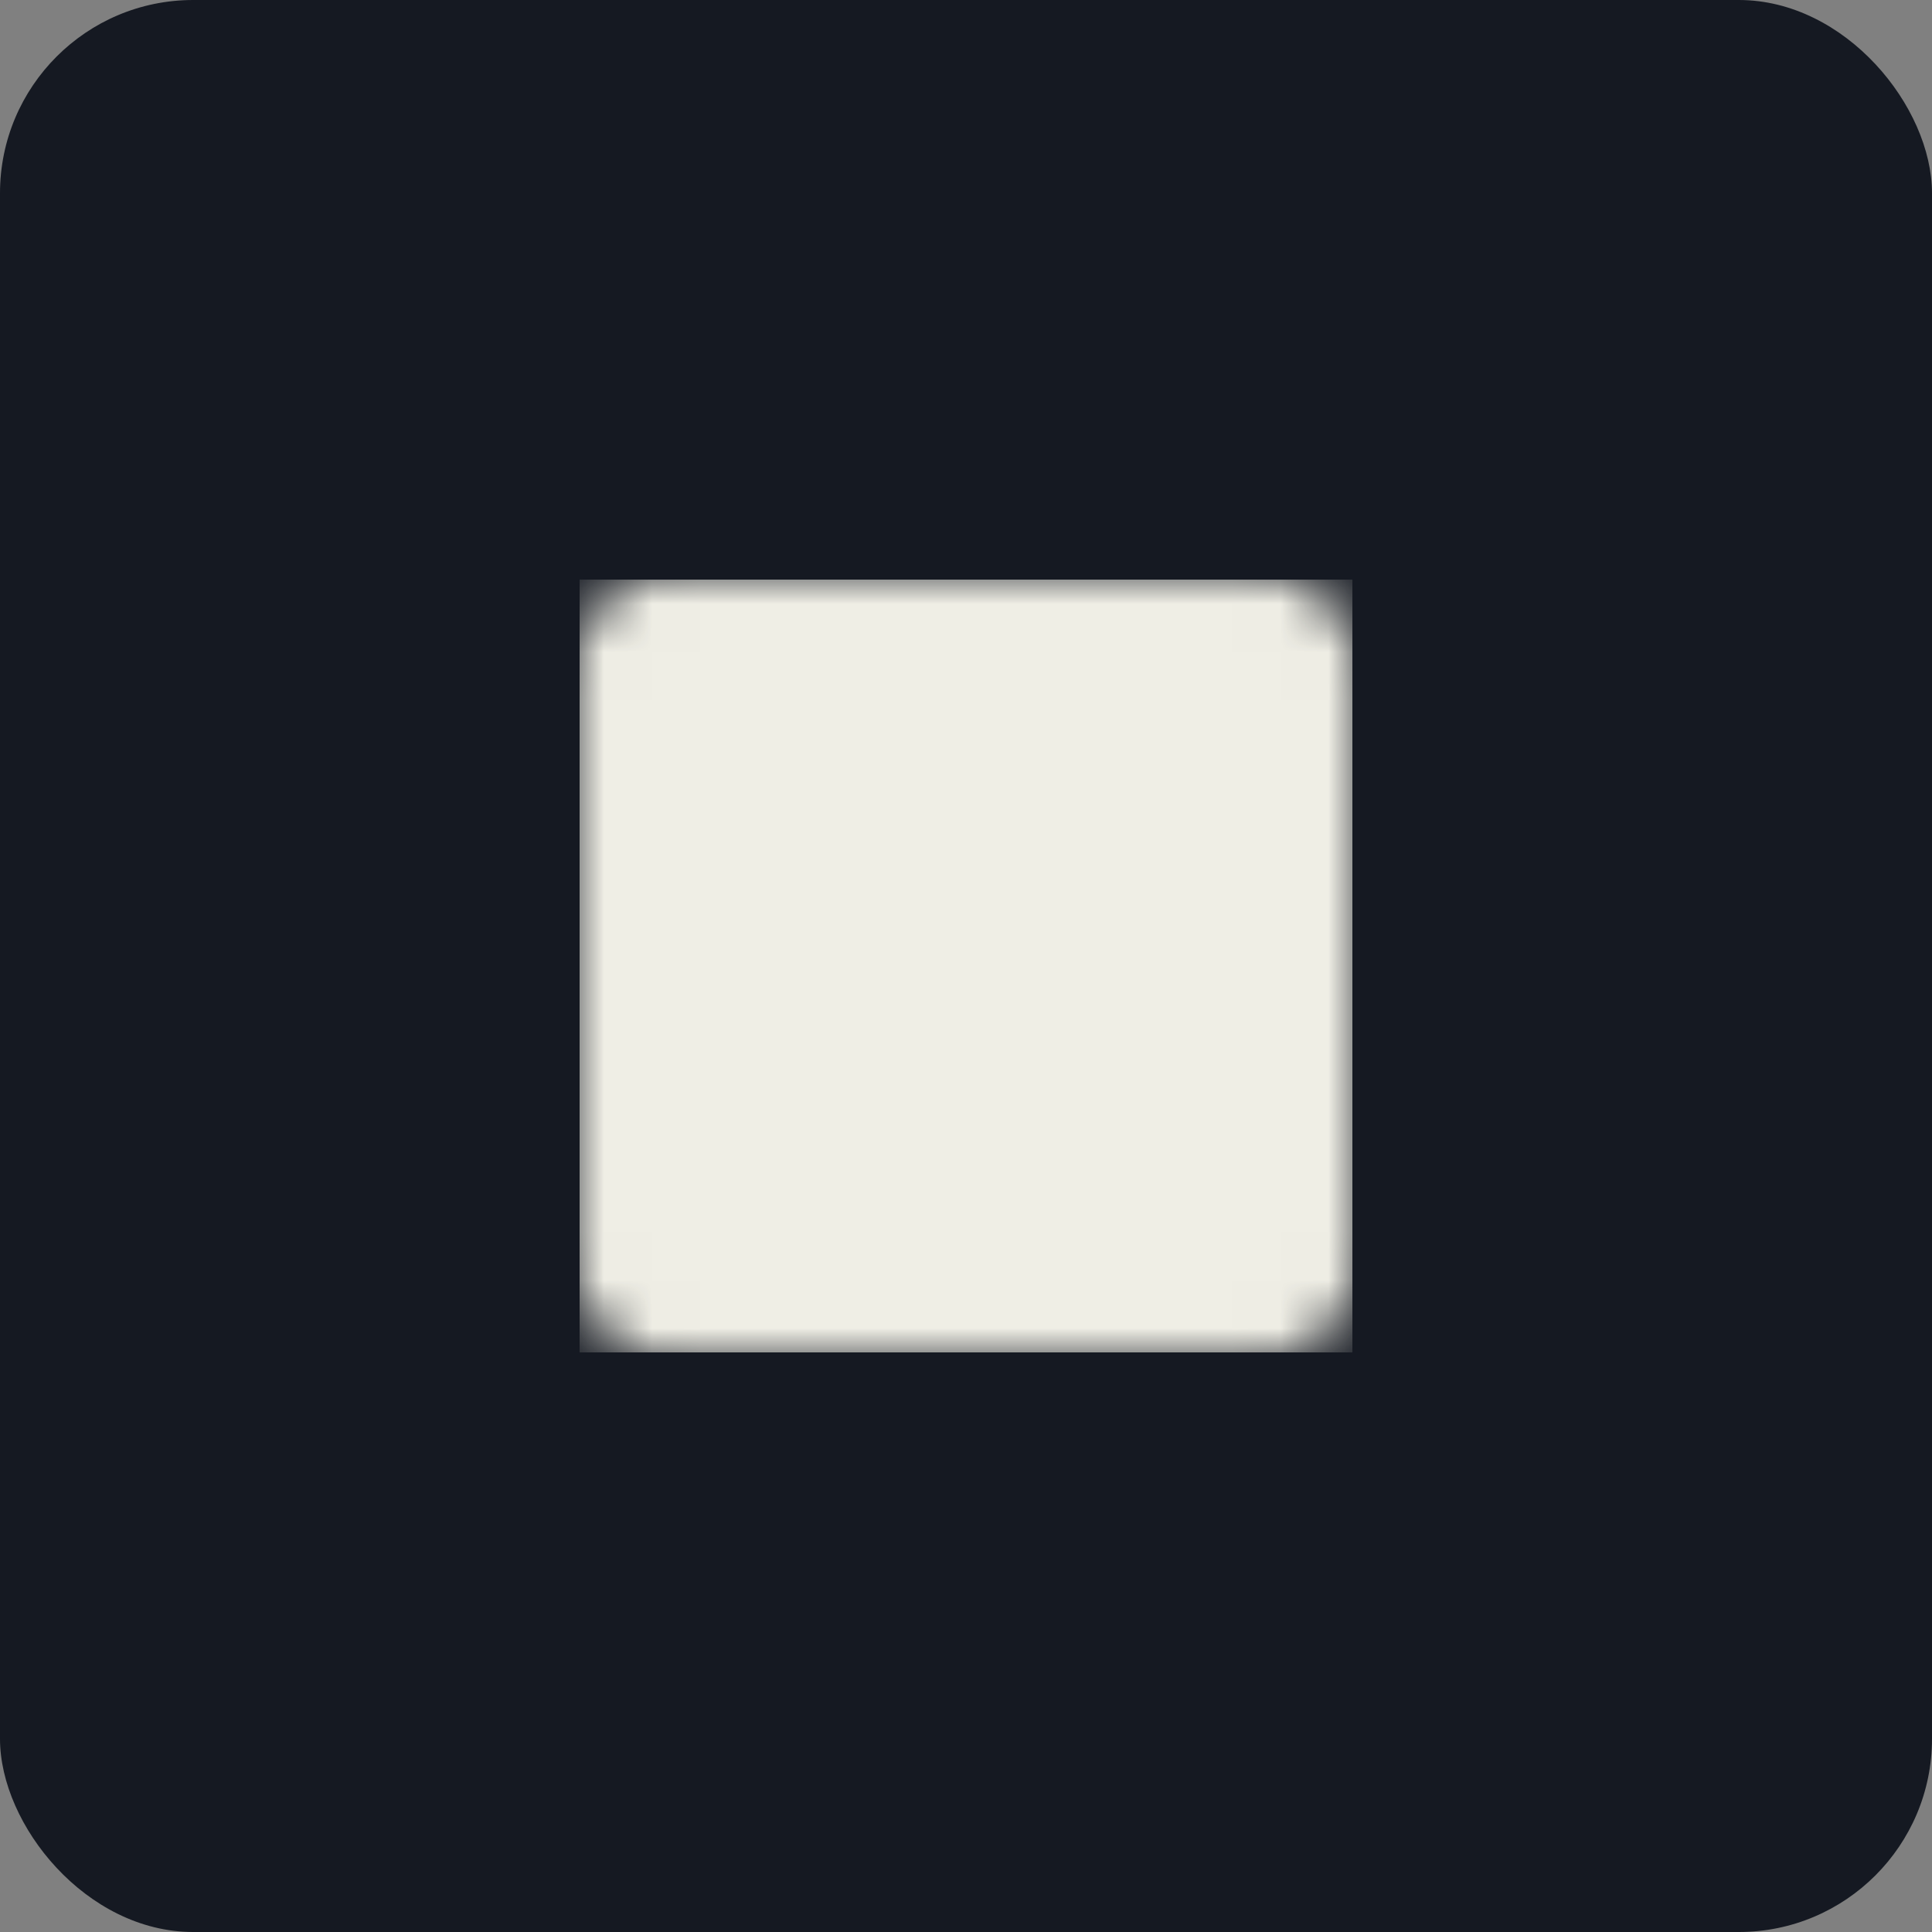 <svg width="40" height="40" viewBox="0 0 40 40" fill="none" xmlns="http://www.w3.org/2000/svg">
<rect x="0" y="0" width="40" height="40" fill="#808080" stroke="none"/>
<rect width="40" height="40" rx="4" fill="#151922"/>
<g clip-path="url(#clip0_1461_250)">
<mask id="mask0_1461_250" style="mask-type:luminance" maskUnits="userSpaceOnUse" x="11" y="11" width="18" height="18">
<path d="M26 12.8H14C13.681 12.8 13.376 12.927 13.151 13.152C12.926 13.377 12.8 13.682 12.8 14V26C12.8 26.318 12.926 26.623 13.151 26.849C13.376 27.074 13.681 27.2 14 27.2H26C26.318 27.2 26.623 27.074 26.848 26.849C27.073 26.623 27.2 26.318 27.2 26V14C27.2 13.682 27.073 13.377 26.848 13.152C26.623 12.927 26.318 12.8 26 12.8Z" fill="white" stroke="white" stroke-width="2"/>
<path d="M16 23.6L18.4 16.4L20.8 23.6M23.2 23.6V20.4M23.2 18.4V18M16.8 21.2H20" stroke="black" stroke-width="2" stroke-linecap="round" stroke-linejoin="round"/>
</mask>
<g mask="url(#mask0_1461_250)">
<path d="M10.4 10.4H29.6V29.6H10.4V10.4Z" fill="#EFEEE5"/>
</g>
</g>
<defs>
<clipPath id="clip0_1461_250">
<rect width="16" height="16" fill="white" transform="translate(12 12)"/>
</clipPath>
</defs>
</svg>
